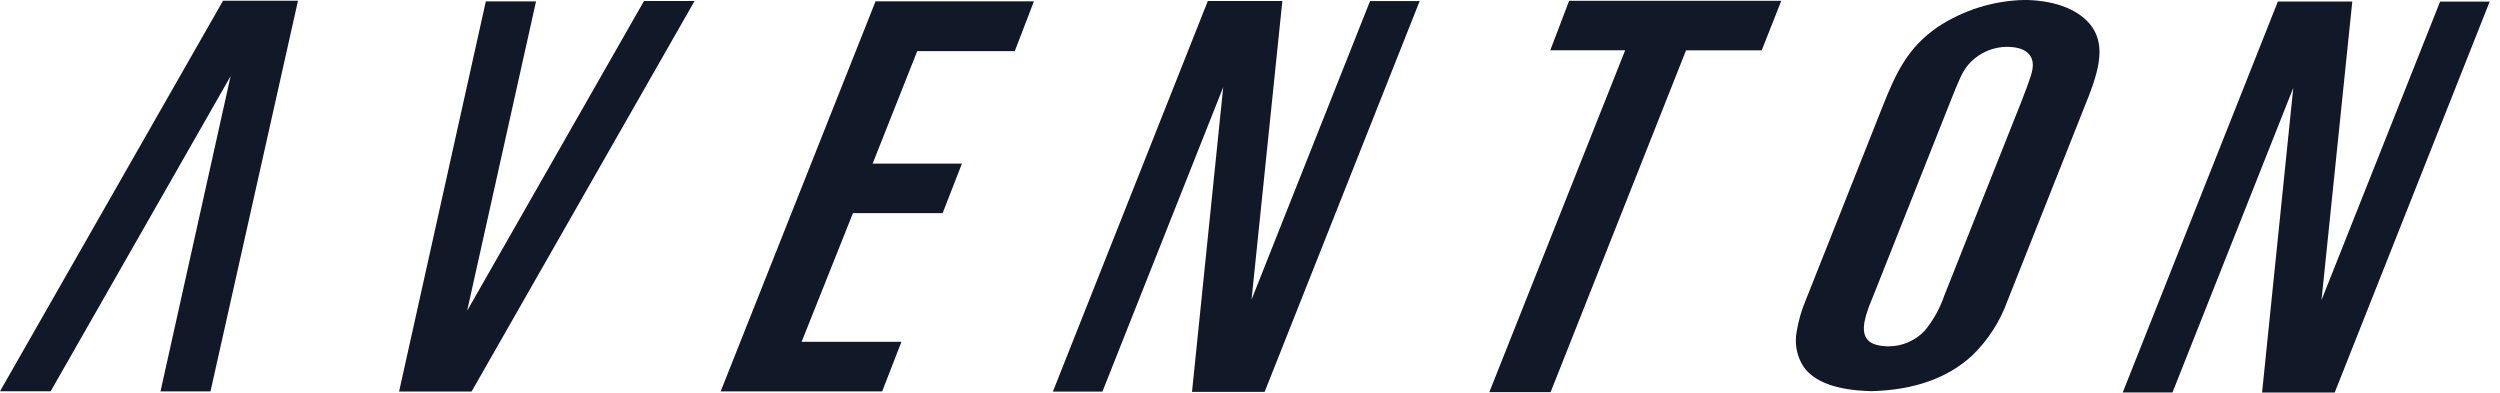 <svg xmlns="http://www.w3.org/2000/svg" class="only-mob" width="121" height="19" viewBox="0 0 121 19" fill="none"><path d="M110.249 0.074H113.851L112.361 14.524L118.1 0.079H120.5L112.999 19H109.484L110.994 4.255L105.148 18.995H102.741L110.249 0.074ZM97.185 2.268C96.822 2.263 96.462 2.338 96.131 2.487C95.8 2.636 95.505 2.855 95.267 3.129C94.966 3.486 94.812 3.873 94.358 5.017L92.482 9.743L90.653 14.355C90.34 15.1 90.032 15.924 90.34 16.378C90.504 16.626 90.837 16.742 91.334 16.762H91.406C91.738 16.763 92.066 16.694 92.369 16.561C92.673 16.429 92.946 16.234 93.17 15.991C93.579 15.488 93.895 14.918 94.104 14.306L95.935 9.694L97.811 4.979L97.846 4.888C98.251 3.833 98.403 3.441 98.388 3.099C98.373 2.756 98.154 2.285 97.185 2.268ZM101.267 1.317C101.958 2.34 101.516 3.64 100.865 5.23L99.073 9.748L97.17 14.541C96.812 15.543 96.23 16.45 95.468 17.194C94.286 18.293 92.653 18.876 90.611 18.93H90.534C88.904 18.888 87.813 18.491 87.292 17.75C86.963 17.243 86.845 16.63 86.961 16.038C87.049 15.505 87.201 14.985 87.413 14.489L89.317 9.694L91.108 5.178C91.761 3.533 92.335 2.292 93.799 1.298C95.032 0.488 96.467 0.038 97.943 0L98.119 0C99.568 0.04 100.708 0.514 101.267 1.317ZM75.033 2.434H78.658L72.084 18.978H75.05L81.605 2.436H85.267L86.213 0.04H75.945L75.033 2.434ZM50.96 18.953H53.358L59.204 4.218L57.693 18.965H61.209L68.712 0.052H66.31L60.575 14.499L62.066 0.047H58.459L50.96 18.953ZM50.041 0.065H42.376L34.88 18.943H42.697L43.629 16.544H38.798L41.283 10.316H45.623L46.558 7.917H42.235L44.394 2.476H49.114L50.041 0.065ZM19.315 18.95H22.825L33.616 0.05H31.169L22.609 15.043L25.944 0.067H23.514L19.315 18.95ZM0 18.938H2.452L11.161 3.687L7.767 18.945H10.187L14.423 0.035H10.795L0 18.938Z" fill="#111827"></path></svg>